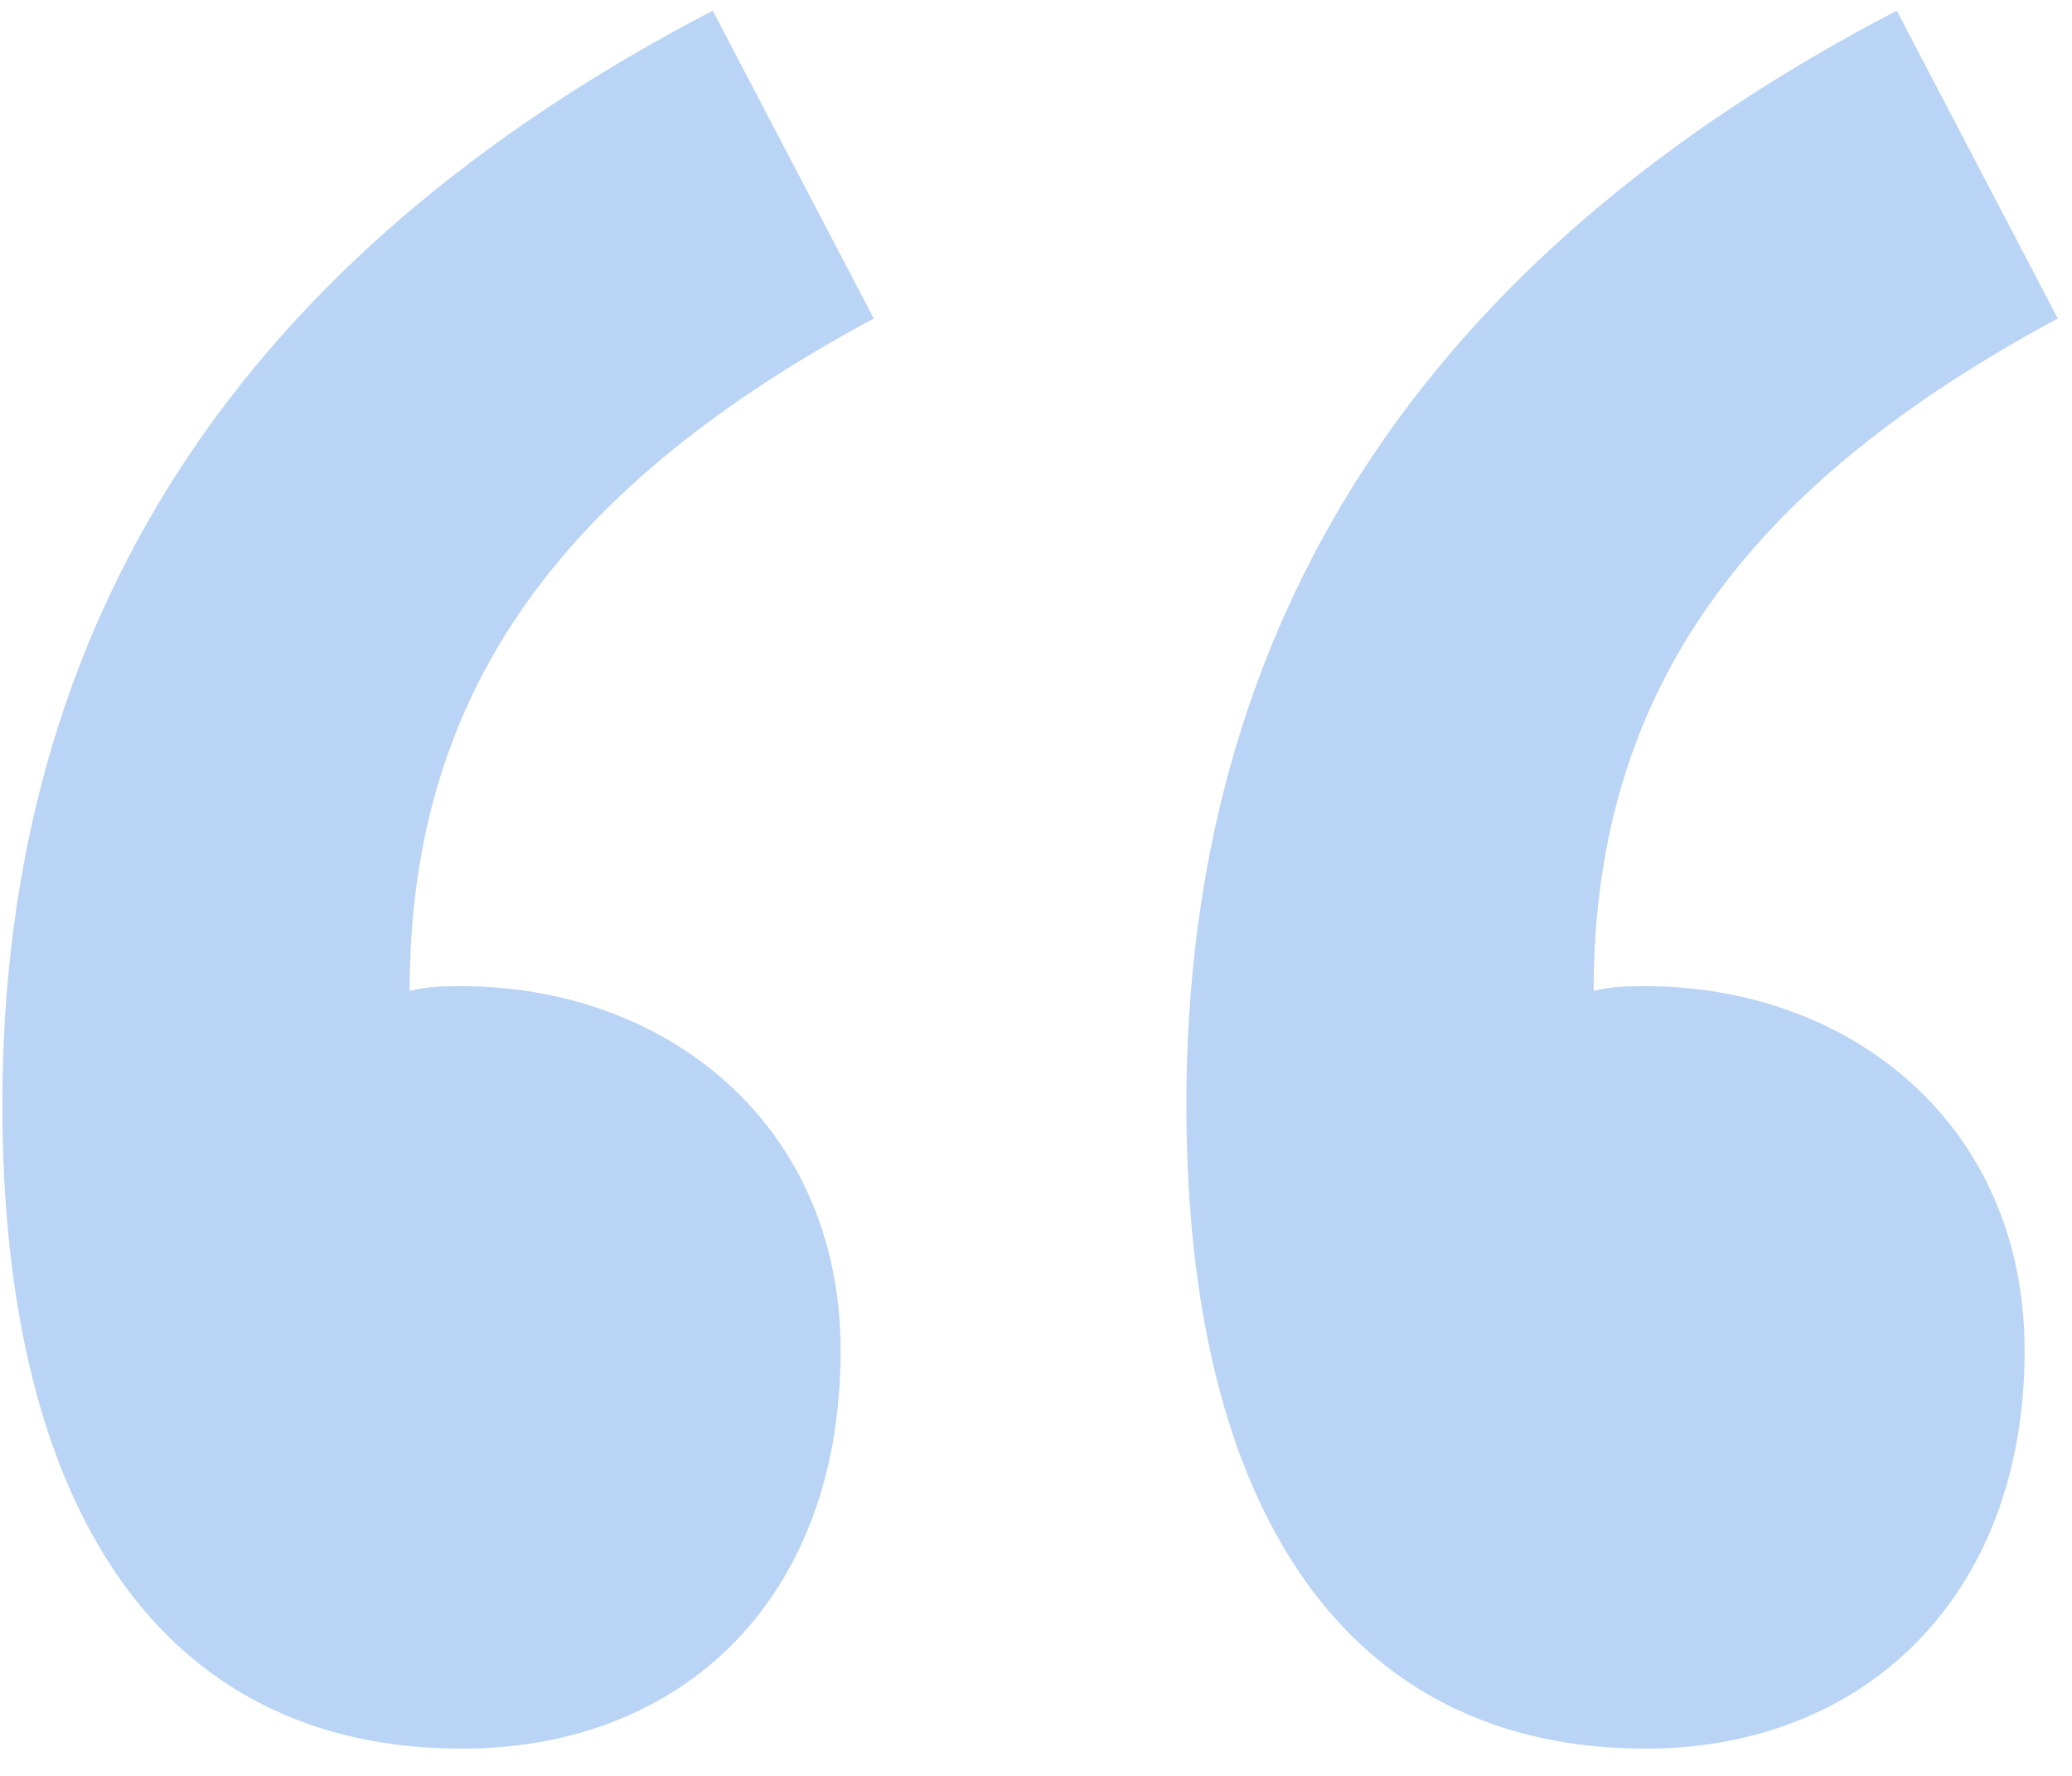 <svg width="28" height="24" viewBox="0 0 28 24" fill="none" xmlns="http://www.w3.org/2000/svg">
<path d="M6.24 23.632C2.208 23.632 0.032 20.432 0.032 14.928C0.032 8.4 3.232 3.472 9.632 0.144L11.808 4.304C7.648 6.544 5.536 9.296 5.536 13.392C5.792 13.328 5.984 13.328 6.24 13.328C8.992 13.328 11.36 15.184 11.36 18.256C11.36 21.584 9.248 23.632 6.24 23.632ZM22.24 23.632C18.208 23.632 16.032 20.432 16.032 14.928C16.032 8.4 19.232 3.472 25.632 0.144L27.808 4.304C23.648 6.544 21.536 9.296 21.536 13.392C21.792 13.328 21.984 13.328 22.24 13.328C24.992 13.328 27.36 15.184 27.36 18.256C27.36 21.584 25.184 23.632 22.24 23.632Z" fill="#196FDD" fill-opacity="0.3"/>
</svg>
